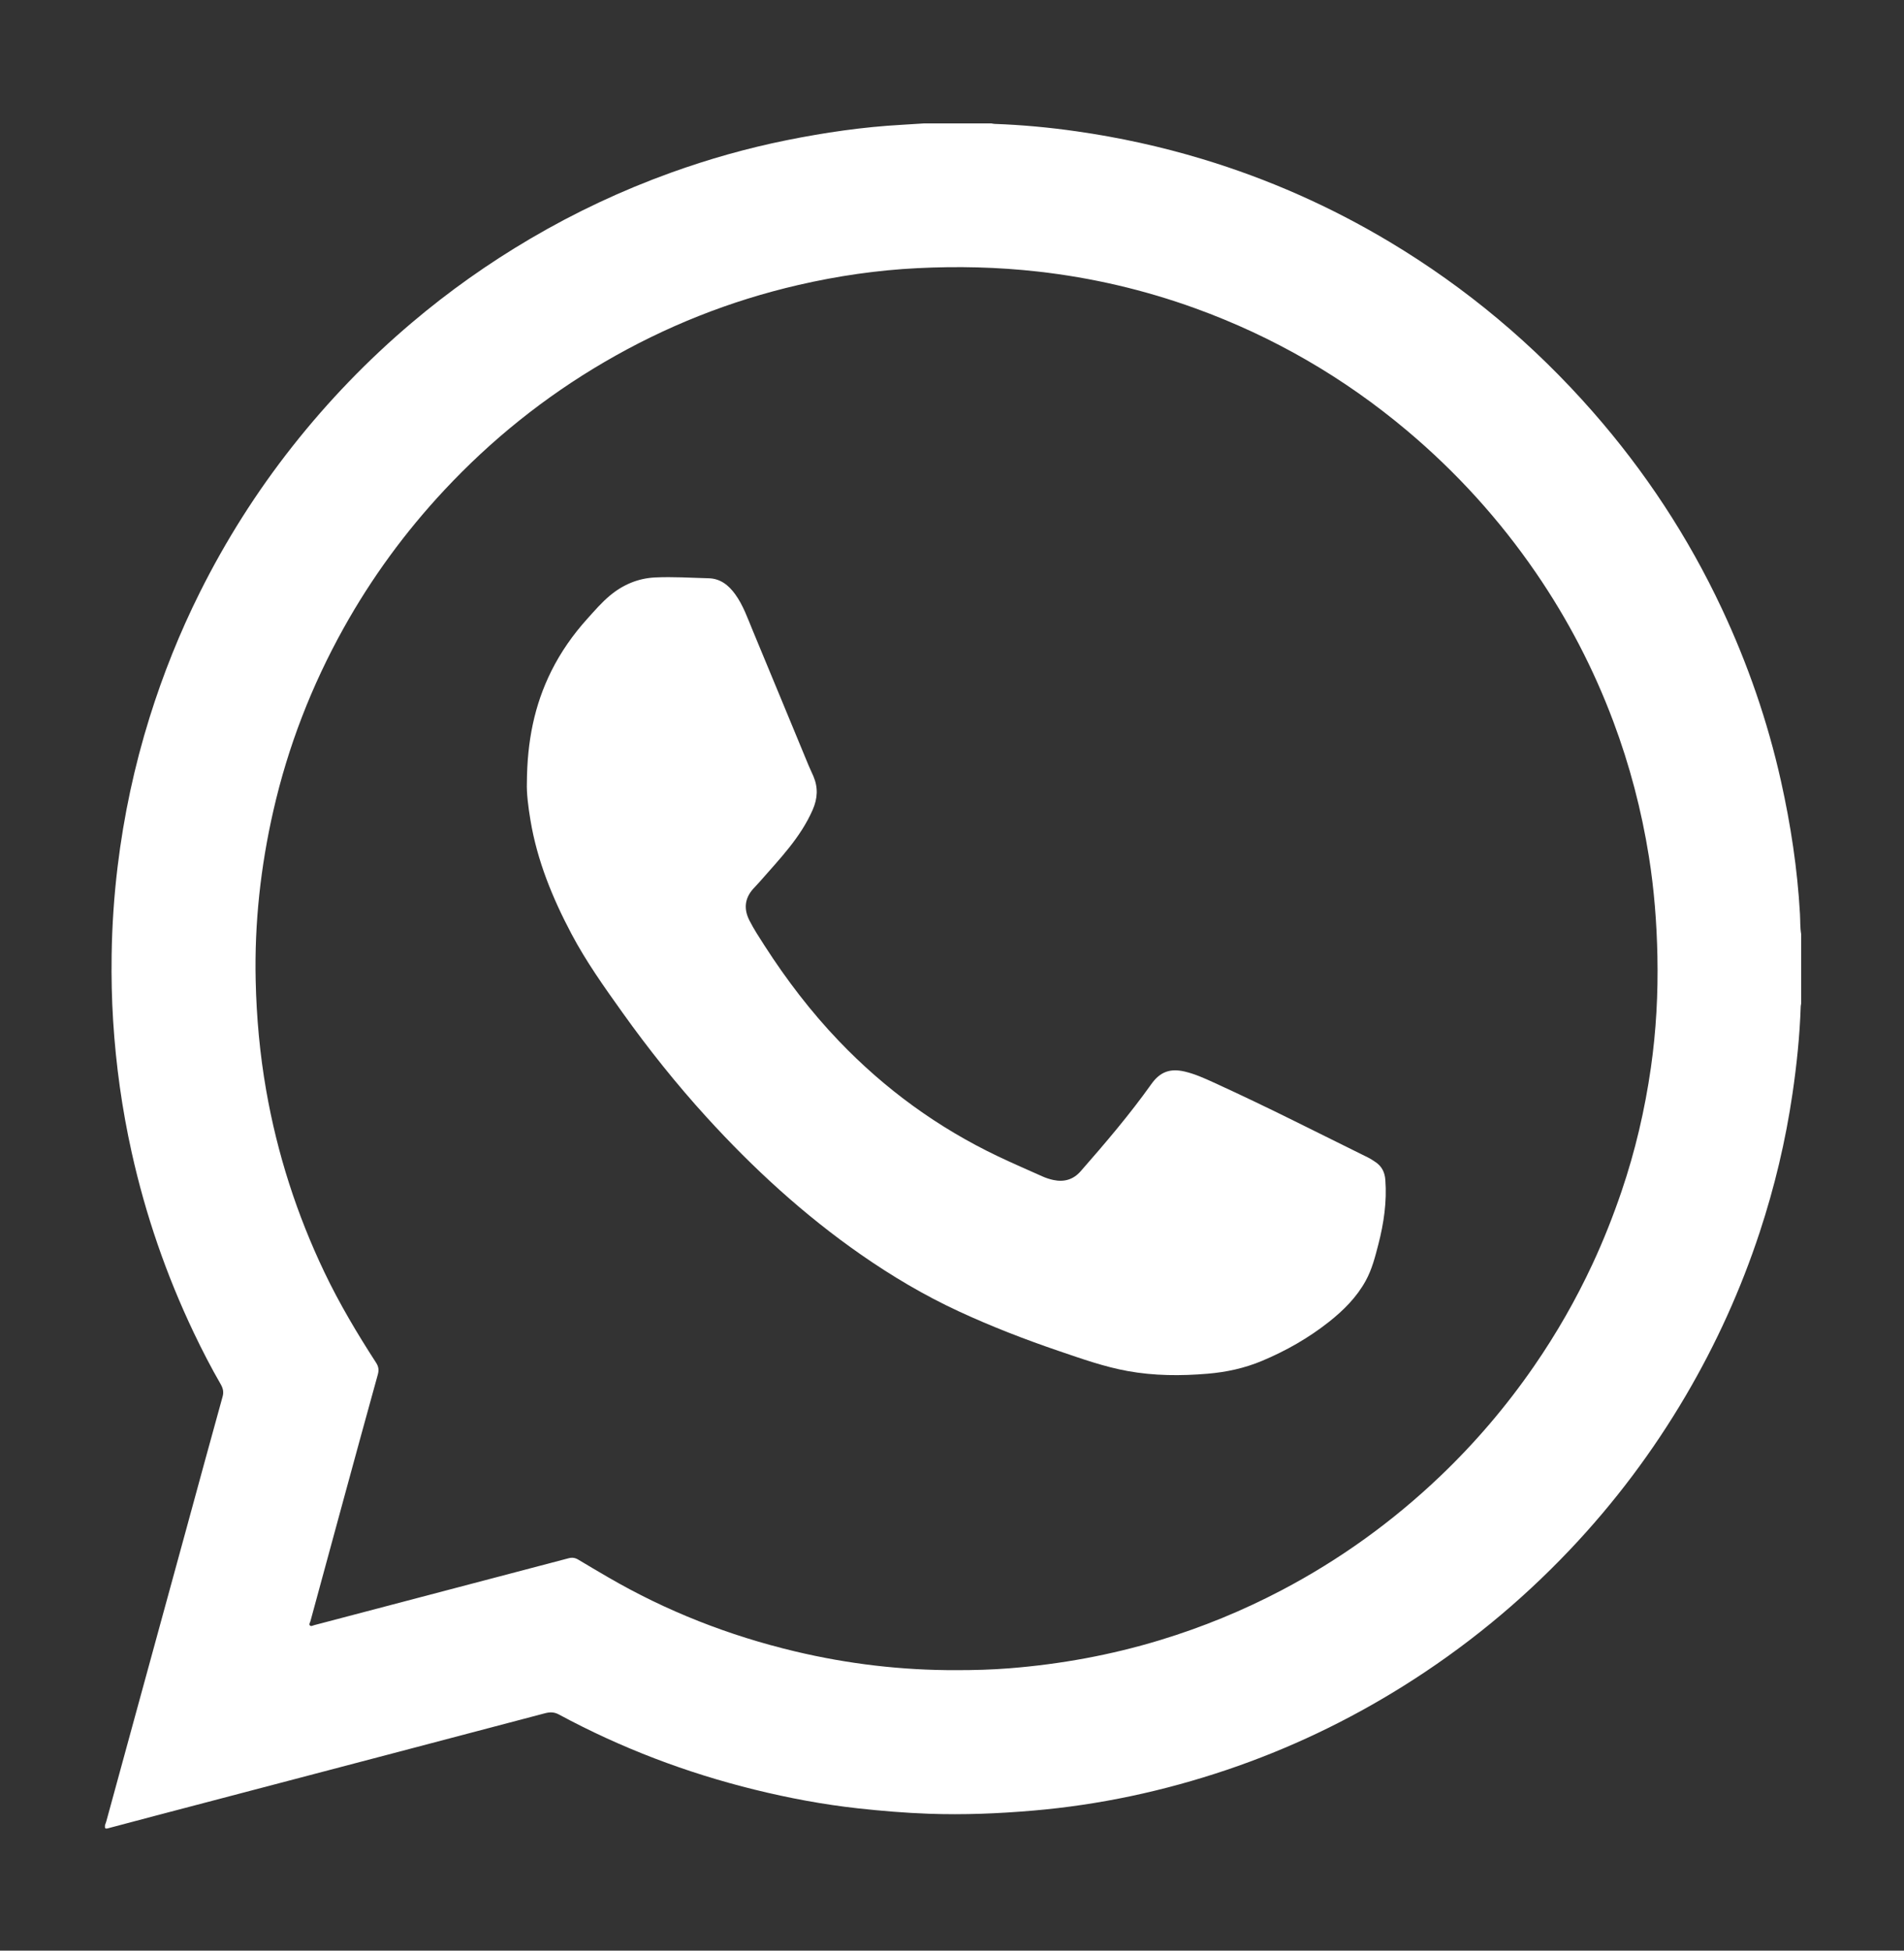 <?xml version="1.0" encoding="UTF-8"?> <svg xmlns="http://www.w3.org/2000/svg" xmlns:xlink="http://www.w3.org/1999/xlink" version="1.1" id="Слой_1" x="0px" y="0px" viewBox="0 0 2287.68 2343.1" style="enable-background:new 0 0 2287.68 2343.1;" xml:space="preserve"><rect x="0" y="0" width="2287.68" height="2343.1" fill="#333333" stroke="none"/> <style type="text/css"> .st0{fill:#FFFFFF;} </style> <g> <path class="st0" d="M1110.15,148.24c27,0,54,0,81,0c1.31,0.2,2.61,0.54,3.93,0.59c32.82,1.16,65.45,4.22,97.97,8.85 c51.4,7.32,101.93,18.37,151.63,33.38c79.22,23.91,154.29,57.16,225.24,99.68c91.93,55.09,173.07,123.22,243.72,203.73 c62.81,71.57,114.69,150.39,155.18,236.67c31.2,66.49,55.06,135.45,71.05,207.13c11.73,52.6,19.79,105.72,22.82,159.59 c0.46,8.12,0.07,16.32,1.46,24.39c0,27.67,0,55.33,0,83c-0.2,1.31-0.53,2.62-0.57,3.94c-1.17,34.99-4.78,69.73-9.86,104.38 c-8.31,56.7-21.5,112.21-39.42,166.57c-22.6,68.59-52.25,134.02-88.86,196.32c-39.44,67.1-85.89,128.91-139.43,185.33 c-59.93,63.16-126.83,117.86-200.75,163.99c-66.6,41.57-137.01,75.09-211.35,100.16c-75.42,25.44-152.76,42.05-232.18,48.88 c-41.88,3.6-83.73,5.33-125.75,3.82c-28.49-1.03-56.86-3.38-85.15-6.49c-41.77-4.6-83.02-12.36-123.82-22.39 c-82.27-20.22-160.88-50.1-235.46-90.34c-5.94-3.2-11.06-3-17.08-1.4c-63.28,16.76-126.6,33.38-189.92,50.02 c-92.48,24.3-184.96,48.57-277.44,72.87c-19.33,5.08-38.64,10.23-57.95,15.35c-4.02,0.93-2.91-1.98-3-4 c0.55-1.57,1.19-3.11,1.63-4.72c11.22-40.97,22.4-81.96,33.61-122.93c21.02-76.81,42.08-153.61,63.1-230.42 c14.29-52.22,28.44-104.49,42.96-156.65c1.62-5.81,0.38-10.2-2.4-15.02c-11.59-20.06-22.19-40.65-32.16-61.56 c-33.11-69.48-58.03-141.75-74.73-216.9c-11.55-51.98-18.88-104.53-22.23-157.65c-1.65-26.28-2.2-52.59-1.82-78.93 c0.51-35.68,2.9-71.25,7.2-106.63c7.39-60.82,20.12-120.54,38.4-179.08c16.18-51.81,36.3-102.03,60.56-150.55 c31.02-62.04,67.96-120.38,110.95-174.87c42.87-54.35,90.66-103.92,143.47-148.64c44.61-37.78,92.16-71.42,142.58-101.05 c53.89-31.68,110.22-58.11,169-79.3c45.36-16.35,91.65-29.42,138.95-38.96c45.63-9.2,91.56-15.88,138.05-18.48 C1092.23,149.4,1101.19,148.8,1110.15,148.24z M1149.32,2006.17c21.16,0,42.29-0.56,63.4-2.24c61.67-4.9,122.14-15.93,181.37-33.95 c50.54-15.37,99.19-35.32,145.91-59.88c69.75-36.66,133.12-82.32,190.17-136.68c42.24-40.25,79.89-84.45,113.04-132.48 c26.85-38.9,50.27-79.76,70.21-122.61c13.23-28.42,24.75-57.51,34.85-87.21c16.47-48.43,28.03-98.03,35.28-148.58 c6.37-44.39,8.76-89.09,7.85-134c-0.82-40.2-3.9-80.13-10.26-119.85c-8.88-55.46-23.03-109.49-42.75-162.09 c-23.69-63.19-54.6-122.64-92.74-178.28c-43.88-64-95.56-120.97-154.96-170.94c-76.14-64.06-160.96-113.12-254.49-147 c-61.18-22.16-124.15-36.85-188.85-44.15c-48.28-5.45-96.64-6.55-145.15-4.12c-48.21,2.41-95.75,9.34-142.77,20.17 c-82.47,19-160.21,49.97-233.24,92.61c-71.71,41.86-135.83,93.29-192.52,154.03c-46.97,50.33-87.32,105.47-120.8,165.56 c-38.51,69.13-66.87,142.28-84.46,219.45c-15.28,67.01-22.75,134.88-21.22,203.71c0.98,44.39,4.99,88.43,12.64,132.16 c13.28,75.97,36.68,148.68,69.88,218.27c18.05,37.82,39.45,73.74,62.19,108.87c2.96,4.57,3.54,8.74,2.07,14.03 c-13.85,49.92-27.48,99.91-41.12,149.89c-13.34,48.86-26.63,97.72-39.9,146.6c-0.45,1.67-2.14,3.64-0.53,5.1 c1.46,1.33,3.49-0.04,5.21-0.49c36.42-9.56,72.83-19.15,109.24-28.72c65.42-17.18,130.85-34.31,196.24-51.59 c4.41-1.17,7.97-0.61,11.8,1.72c11.68,7.09,23.49,13.96,35.29,20.84c70.51,41.06,145.73,70.43,224.99,89.29 C1018.95,1998.79,1083.72,2006.38,1149.32,2006.17z"></path> <path class="st0" d="M633.05,940.24c0.29-49.96,9.06-93.38,29.35-134.12c11.43-22.95,26.06-43.79,43.22-62.83 c8.7-9.65,17.19-19.55,27.2-27.9c15.7-13.09,33.81-20.77,54.26-21.77c21.47-1.05,42.96,0.44,64.44,0.98 c13.93,0.35,23.89,8.25,31.78,19.14c9.71,13.4,14.99,28.96,21.26,44c22.42,53.83,44.62,107.75,66.94,161.63 c1.85,4.46,4.04,8.78,5.91,13.23c5.65,13.48,5.02,26.41-0.94,40.06c-14.67,33.6-39.87,59.19-63.36,86.15 c-2.73,3.14-5.71,6.07-8.45,9.19c-10.13,11.52-11.01,24.23-4.25,37.57c5.35,10.56,11.87,20.46,18.27,30.41 c26.3,40.89,55.69,79.39,89.33,114.53c55.19,57.66,118.72,103.92,190.79,138.3c17.74,8.46,35.8,16.25,53.74,24.29 c4.26,1.91,8.7,3.34,13.29,4.31c12.86,2.71,23.89-0.6,32.54-10.47c29.66-33.84,58.86-68.05,84.99-104.77 c10.45-14.69,22.52-19.16,40.03-15.06c12.25,2.87,23.67,8.03,35.02,13.22c32.43,14.83,64.58,30.24,96.54,46.06 c29.57,14.63,59.14,29.24,88.68,43.94c3.12,1.55,6.05,3.51,8.96,5.45c7.63,5.07,11.23,12.3,11.91,21.4 c1.98,26.4-1.84,52.17-8.4,77.6c-3.87,14.99-7.69,30.07-15.26,43.78c-10.91,19.76-26.55,35.37-44.05,49.2 c-24.6,19.44-51.58,34.79-80.51,46.91c-21,8.8-42.83,13.52-65.38,15.41c-32.15,2.69-64.21,2.57-96.08-3.23 c-27.98-5.09-54.69-14.57-81.51-23.69c-41.36-14.06-82.08-29.79-121.71-48.17c-41.06-19.04-79.88-42.06-117.03-67.89 c-68.46-47.62-129.49-103.6-185.57-165.14c-36.3-39.83-69.83-81.88-101.13-125.73c-21.79-30.52-43.54-61.04-61.15-94.29 c-22.9-43.24-41.29-88.09-49.36-136.64C634.59,968.88,632.6,952.33,633.05,940.24z"></path> </g> </svg> 